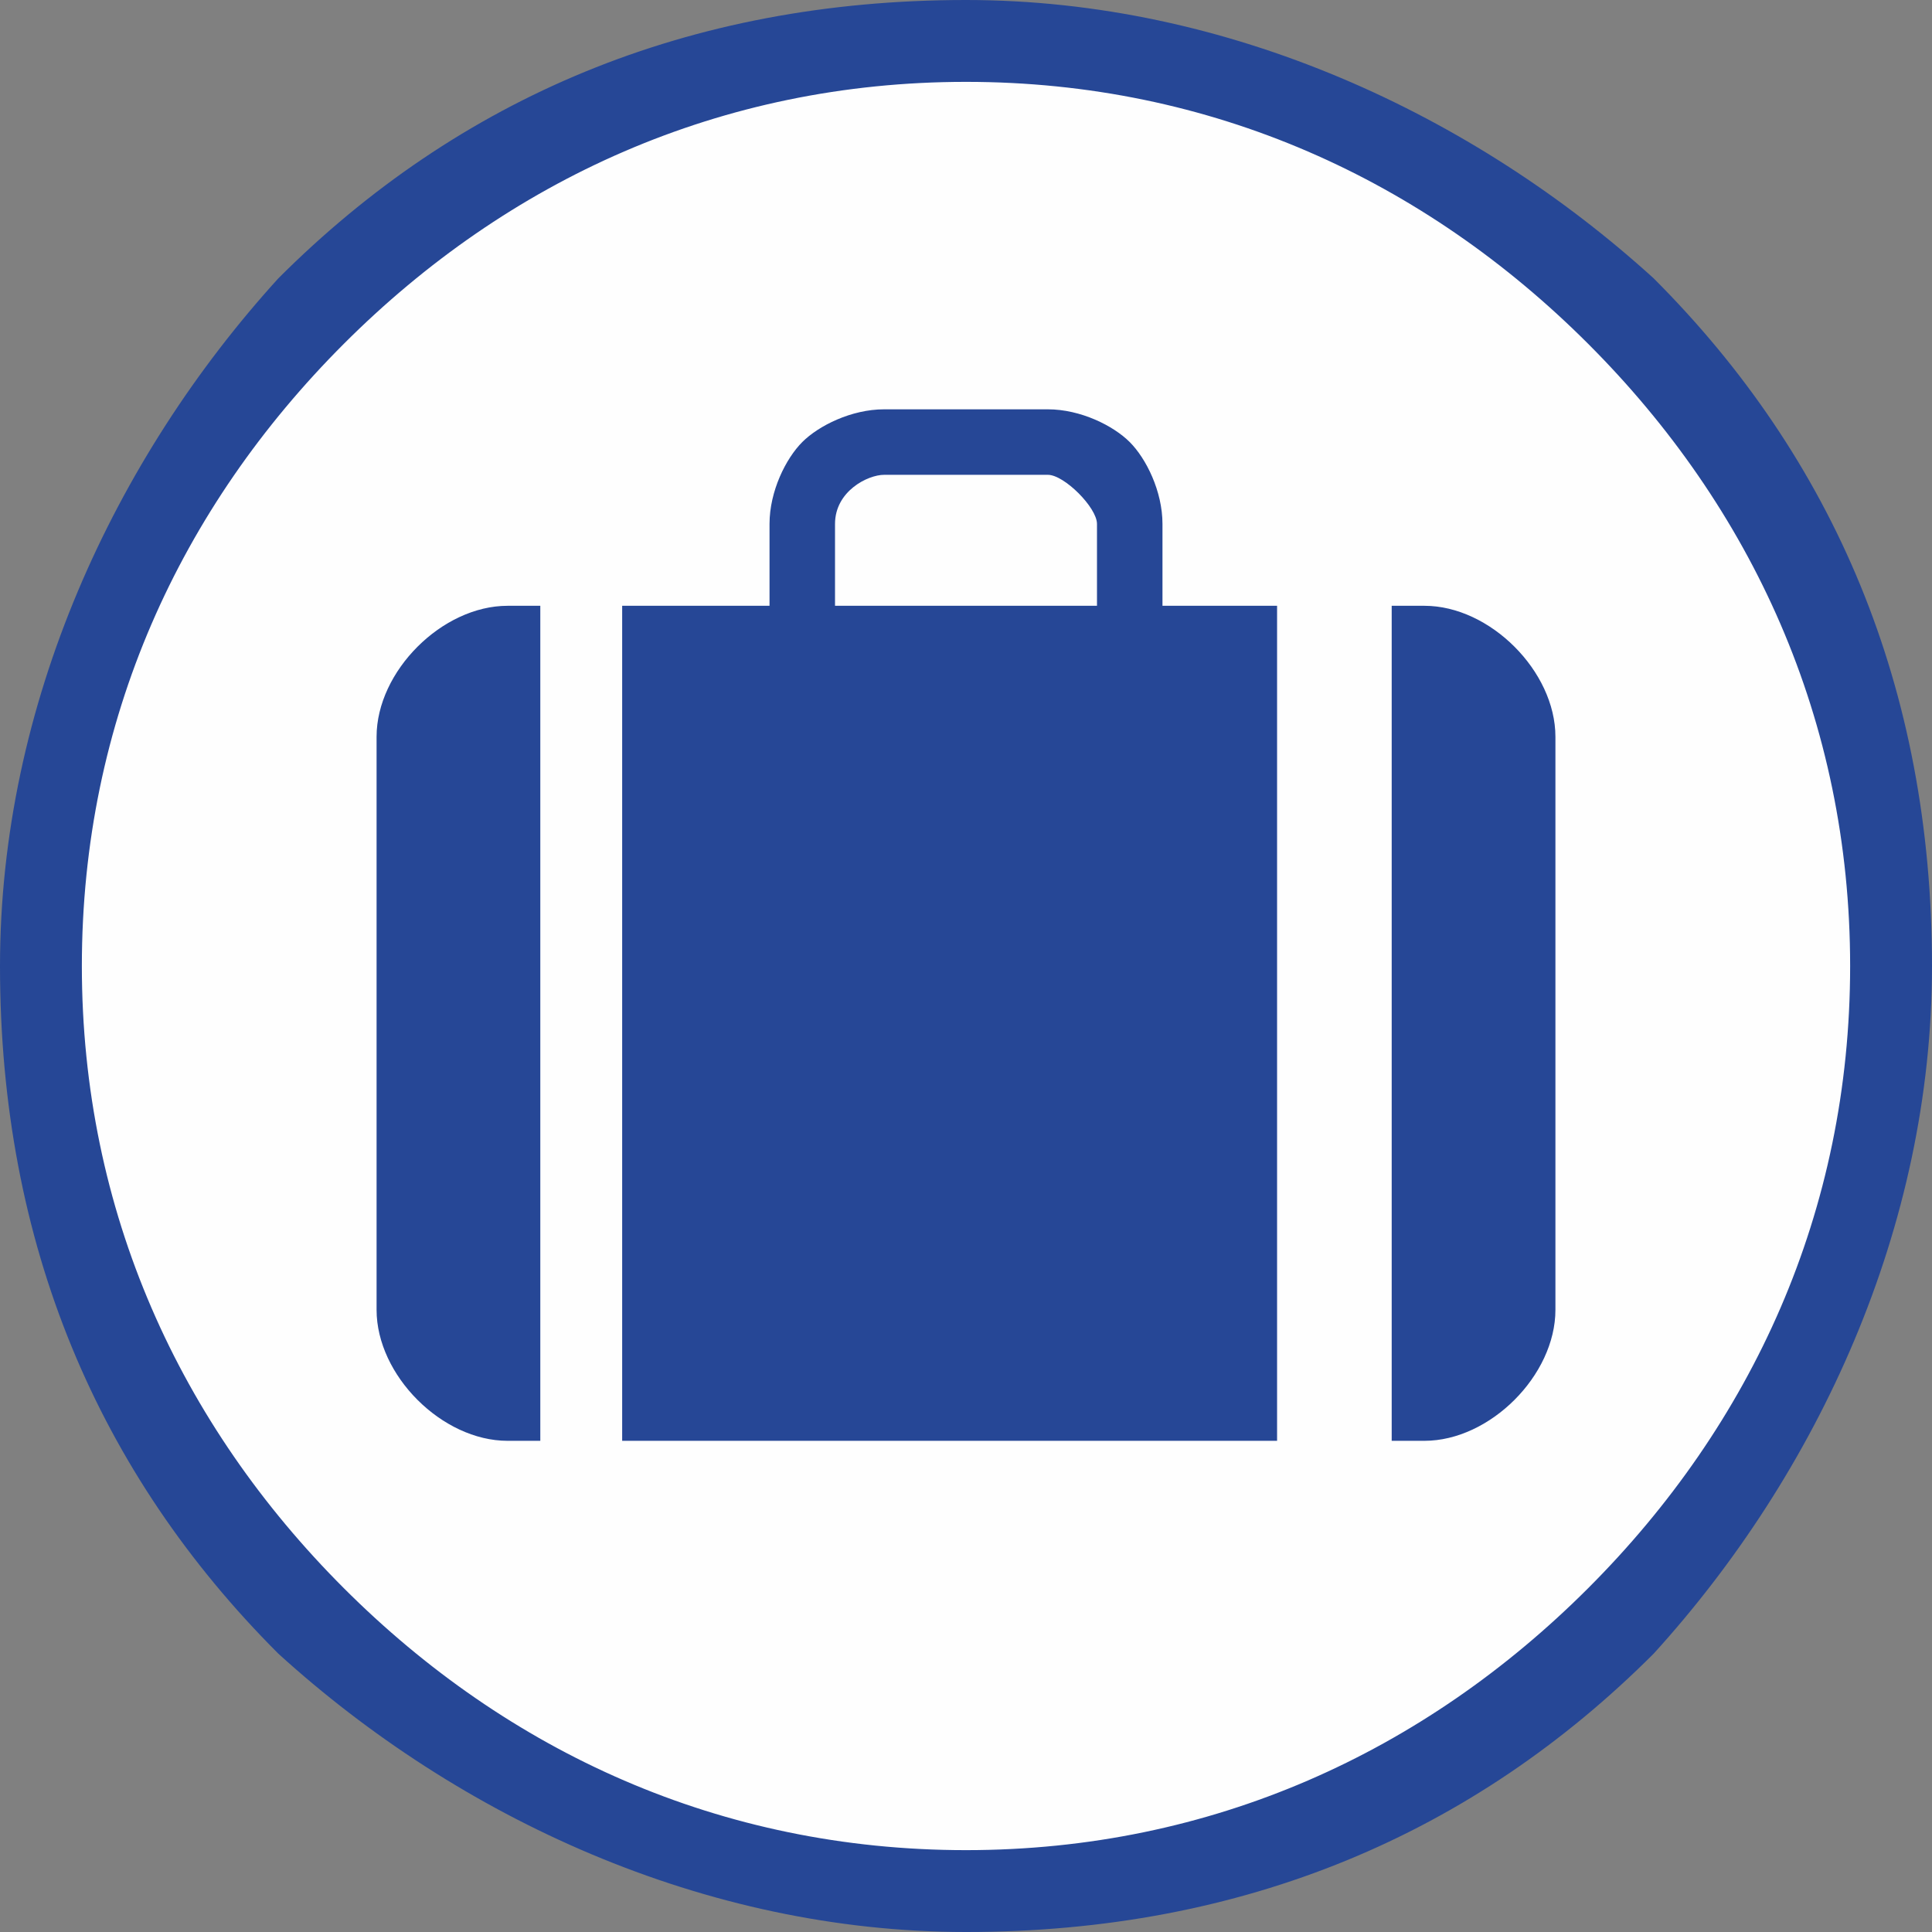 <?xml version="1.0" encoding="UTF-8"?>
<!DOCTYPE svg PUBLIC "-//W3C//DTD SVG 1.1//EN" "http://www.w3.org/Graphics/SVG/1.1/DTD/svg11.dtd">
<!-- Creator: CorelDRAW X5 -->
<svg xmlns="http://www.w3.org/2000/svg" xml:space="preserve" width="307px" height="307px" style="shape-rendering:geometricPrecision; text-rendering:geometricPrecision; image-rendering:optimizeQuality; fill-rule:evenodd; clip-rule:evenodd"
viewBox="0 0 118 118"
 xmlns:xlink="http://www.w3.org/1999/xlink">
 <rect x="0" y="0" width="118" height="118" fill="#808080" stroke="none"/>
 <defs>
  <style type="text/css">
   <![CDATA[
    .fil0 {fill:#FEFEFE}
    .fil1 {fill:#264796;fill-rule:nonzero}
   ]]>
  </style>
 </defs>
 <g id="Warstwa_x0020_1">
  <g id="_331344504">
   <circle class="fil0" cx="59" cy="59" r="57"/>
   <path class="fil1" d="M59 0c16,0 31,7 42,17 11,11 17,25 17,42 0,16 -7,31 -17,42 -11,11 -25,17 -42,17 -16,0 -31,-7 -42,-17 -11,-11 -17,-25 -17,-42 0,-16 7,-31 17,-42 11,-11 25,-17 42,-17zm-12 37l0 -5c0,-2 1,-4 2,-5 1,-1 3,-2 5,-2l10 0c2,0 4,1 5,2 1,1 2,3 2,5l0 5 7 0 0 51 -40 0 0 -51 7 0zm20 0l0 -5c0,-1 -2,-3 -3,-3l-10 0c-1,0 -3,1 -3,3l0 5 16 0zm-34 0l-2 0c-4,0 -8,4 -8,8l0 35c0,4 4,8 8,8l2 0 0 -51zm54 0l-2 0 0 51 2 0c4,0 8,-4 8,-8l0 -35c0,-4 -4,-8 -8,-8zm10 -16c-10,-10 -23,-16 -38,-16 -15,0 -28,6 -38,16 -10,10 -16,23 -16,38 0,15 6,28 16,38 10,10 23,16 38,16 15,0 28,-6 38,-16 10,-10 16,-23 16,-38 0,-15 -6,-28 -16,-38z"/>
  </g>
 </g>
</svg>
